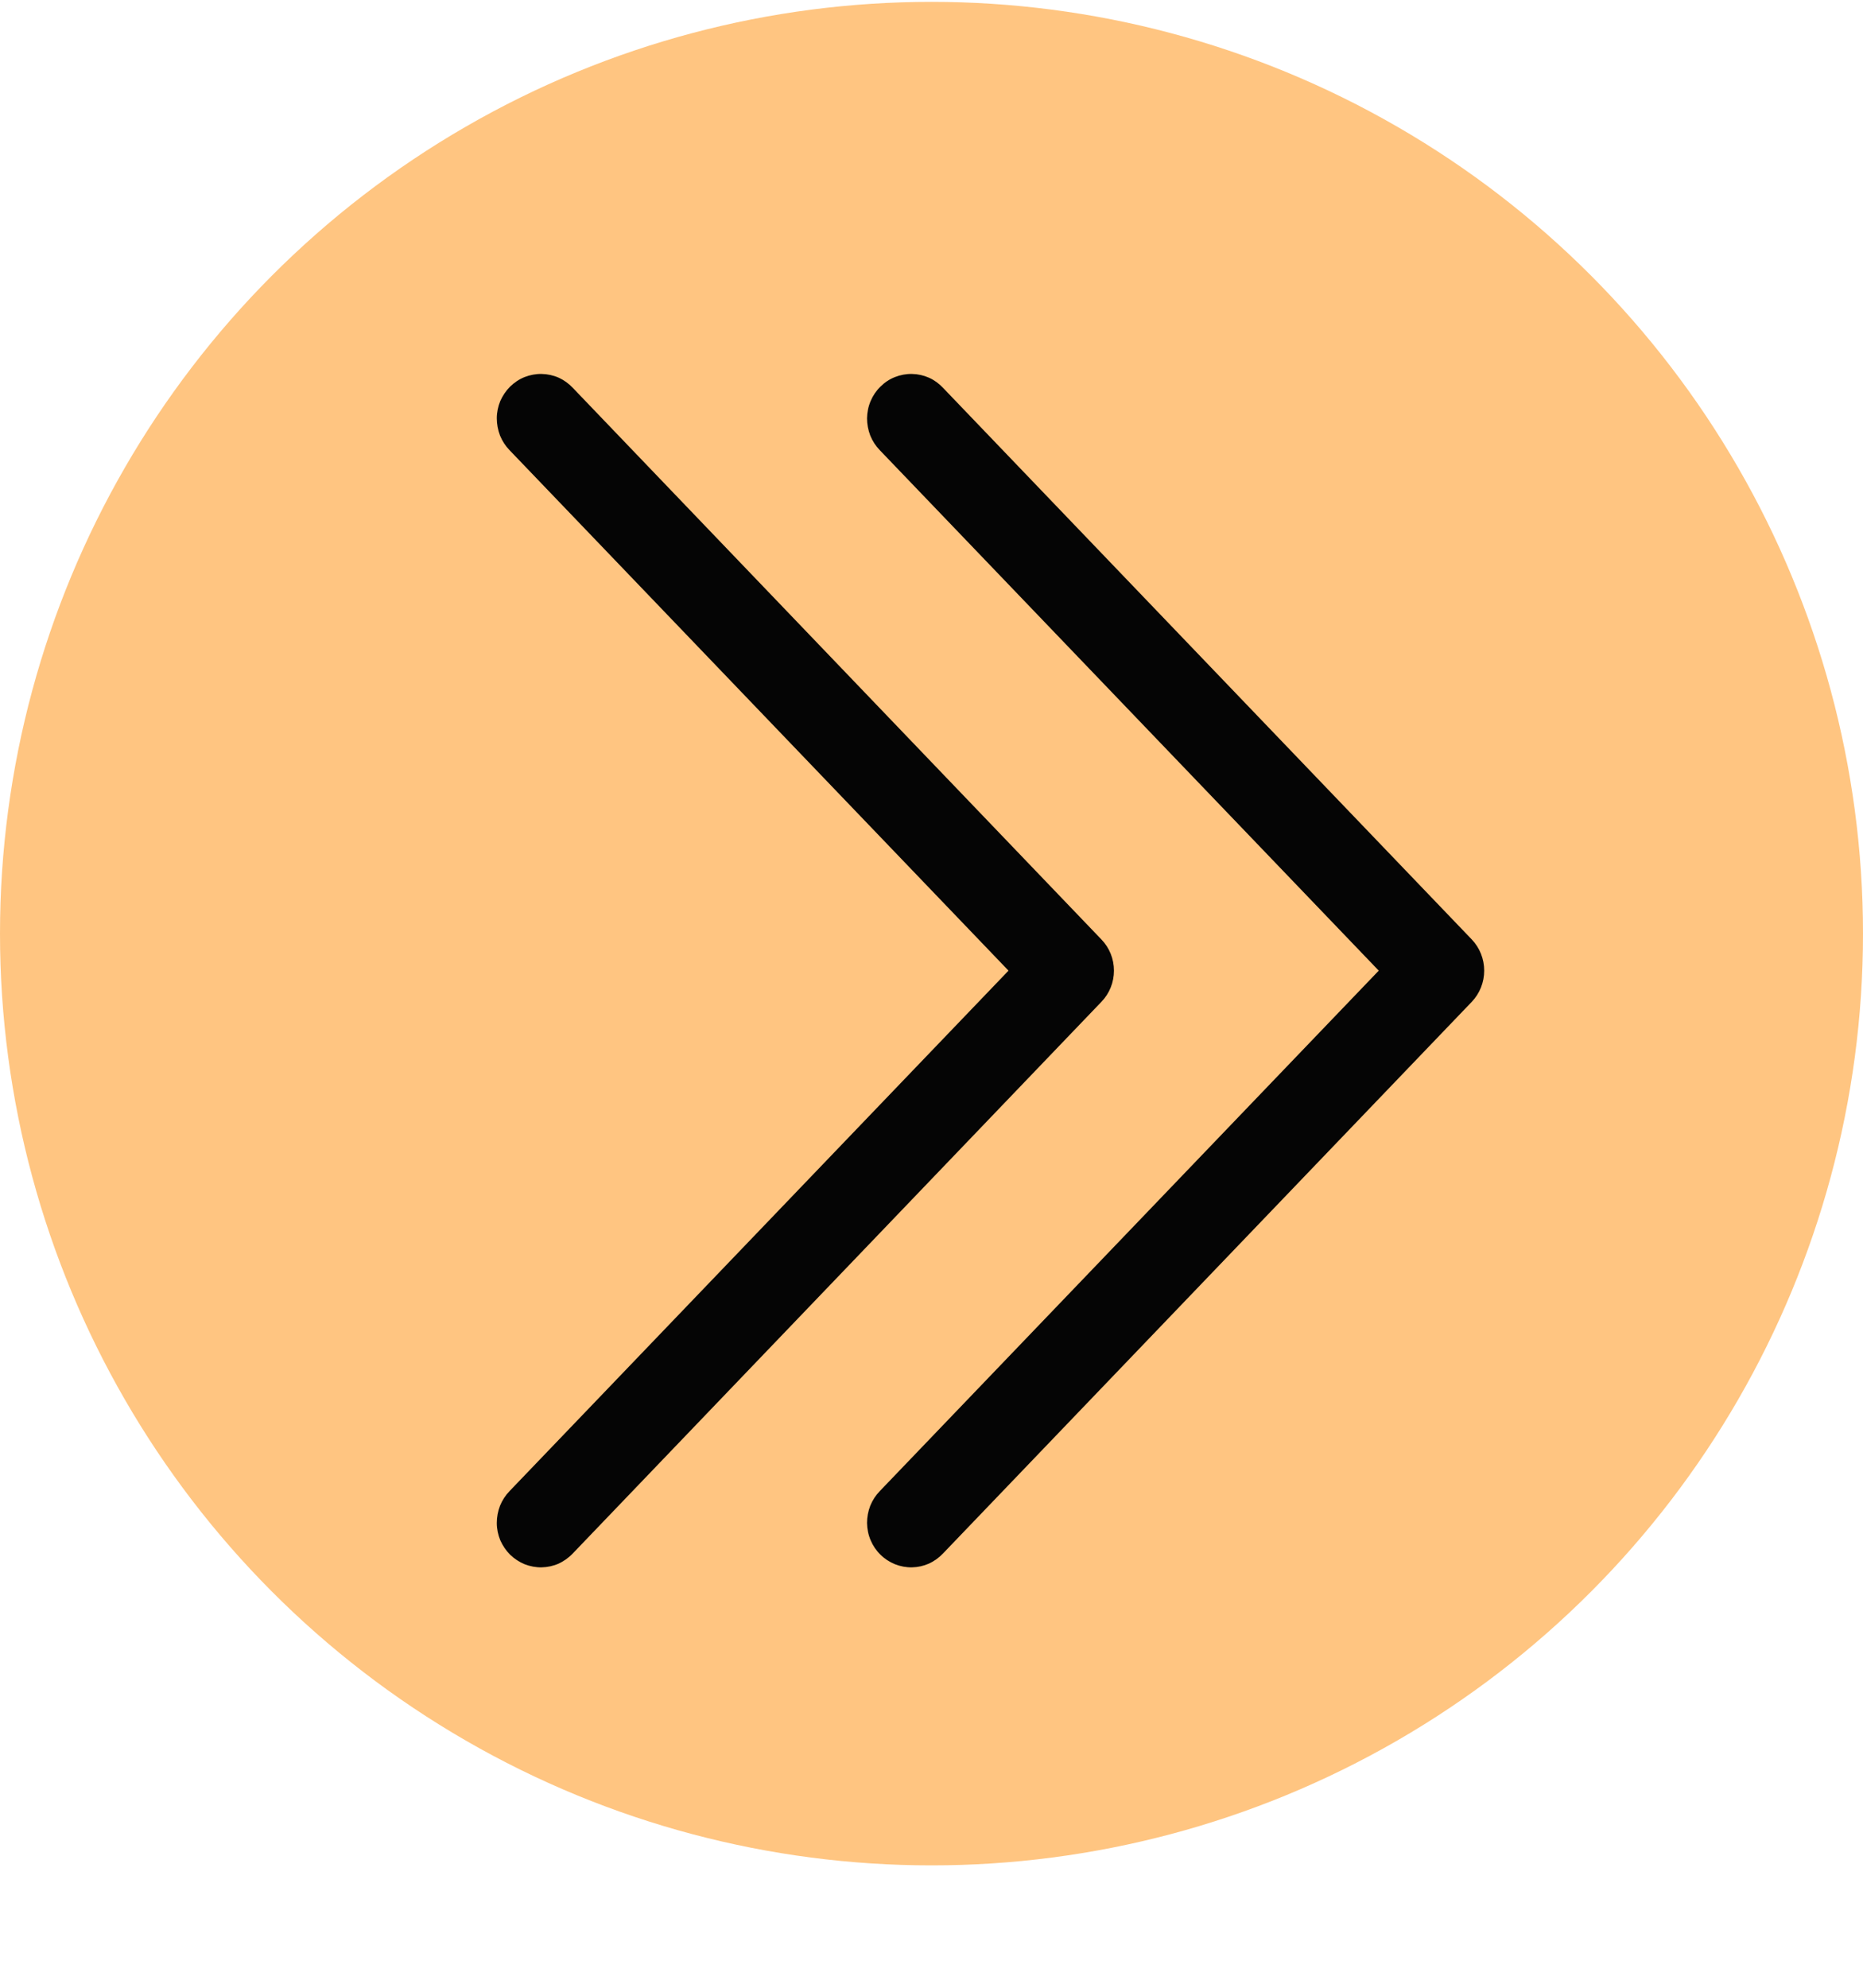 <?xml version="1.0" encoding="UTF-8"?> <svg xmlns="http://www.w3.org/2000/svg" width="15" height="16" viewBox="0 0 15 16" fill="none"> <circle cx="7.5" cy="7.515" r="7.5" fill="#FFC581"></circle> <path d="M8.12 7.813L4.103 12.002C4.07 12.036 4.044 12.076 4.026 12.12C4.009 12.164 4 12.211 4 12.259C4 12.307 4.01 12.354 4.028 12.398C4.047 12.441 4.074 12.481 4.107 12.514C4.141 12.547 4.181 12.573 4.224 12.591C4.268 12.608 4.315 12.617 4.361 12.616C4.408 12.615 4.455 12.605 4.498 12.586C4.54 12.566 4.579 12.539 4.612 12.504L8.868 8.064C8.933 7.997 8.969 7.907 8.969 7.813C8.969 7.719 8.933 7.629 8.868 7.562L4.612 3.122C4.579 3.087 4.54 3.059 4.498 3.04C4.455 3.021 4.408 3.011 4.361 3.01C4.315 3.009 4.268 3.018 4.224 3.035C4.181 3.052 4.141 3.079 4.107 3.112C4.074 3.145 4.047 3.185 4.028 3.228C4.01 3.272 4 3.319 4 3.367C4 3.414 4.009 3.462 4.026 3.506C4.044 3.55 4.07 3.59 4.103 3.624L8.12 7.813Z" fill="#050505"></path> <path d="M11.101 7.813L7.084 12.002C7.051 12.036 7.025 12.076 7.007 12.12C6.99 12.164 6.981 12.211 6.981 12.259C6.982 12.307 6.991 12.354 7.01 12.398C7.028 12.441 7.055 12.481 7.089 12.514C7.122 12.547 7.162 12.573 7.206 12.591C7.249 12.608 7.296 12.617 7.343 12.616C7.39 12.615 7.436 12.605 7.479 12.586C7.522 12.566 7.56 12.539 7.593 12.504L11.85 8.064C11.914 7.997 11.95 7.907 11.95 7.813C11.95 7.719 11.914 7.629 11.85 7.562L7.593 3.122C7.56 3.087 7.522 3.059 7.479 3.04C7.436 3.021 7.39 3.011 7.343 3.01C7.296 3.009 7.249 3.018 7.206 3.035C7.162 3.052 7.122 3.079 7.089 3.112C7.055 3.145 7.028 3.185 7.01 3.228C6.991 3.272 6.982 3.319 6.981 3.367C6.981 3.414 6.99 3.462 7.007 3.506C7.025 3.55 7.051 3.59 7.084 3.624L11.101 7.813Z" fill="#050505"></path> </svg> 